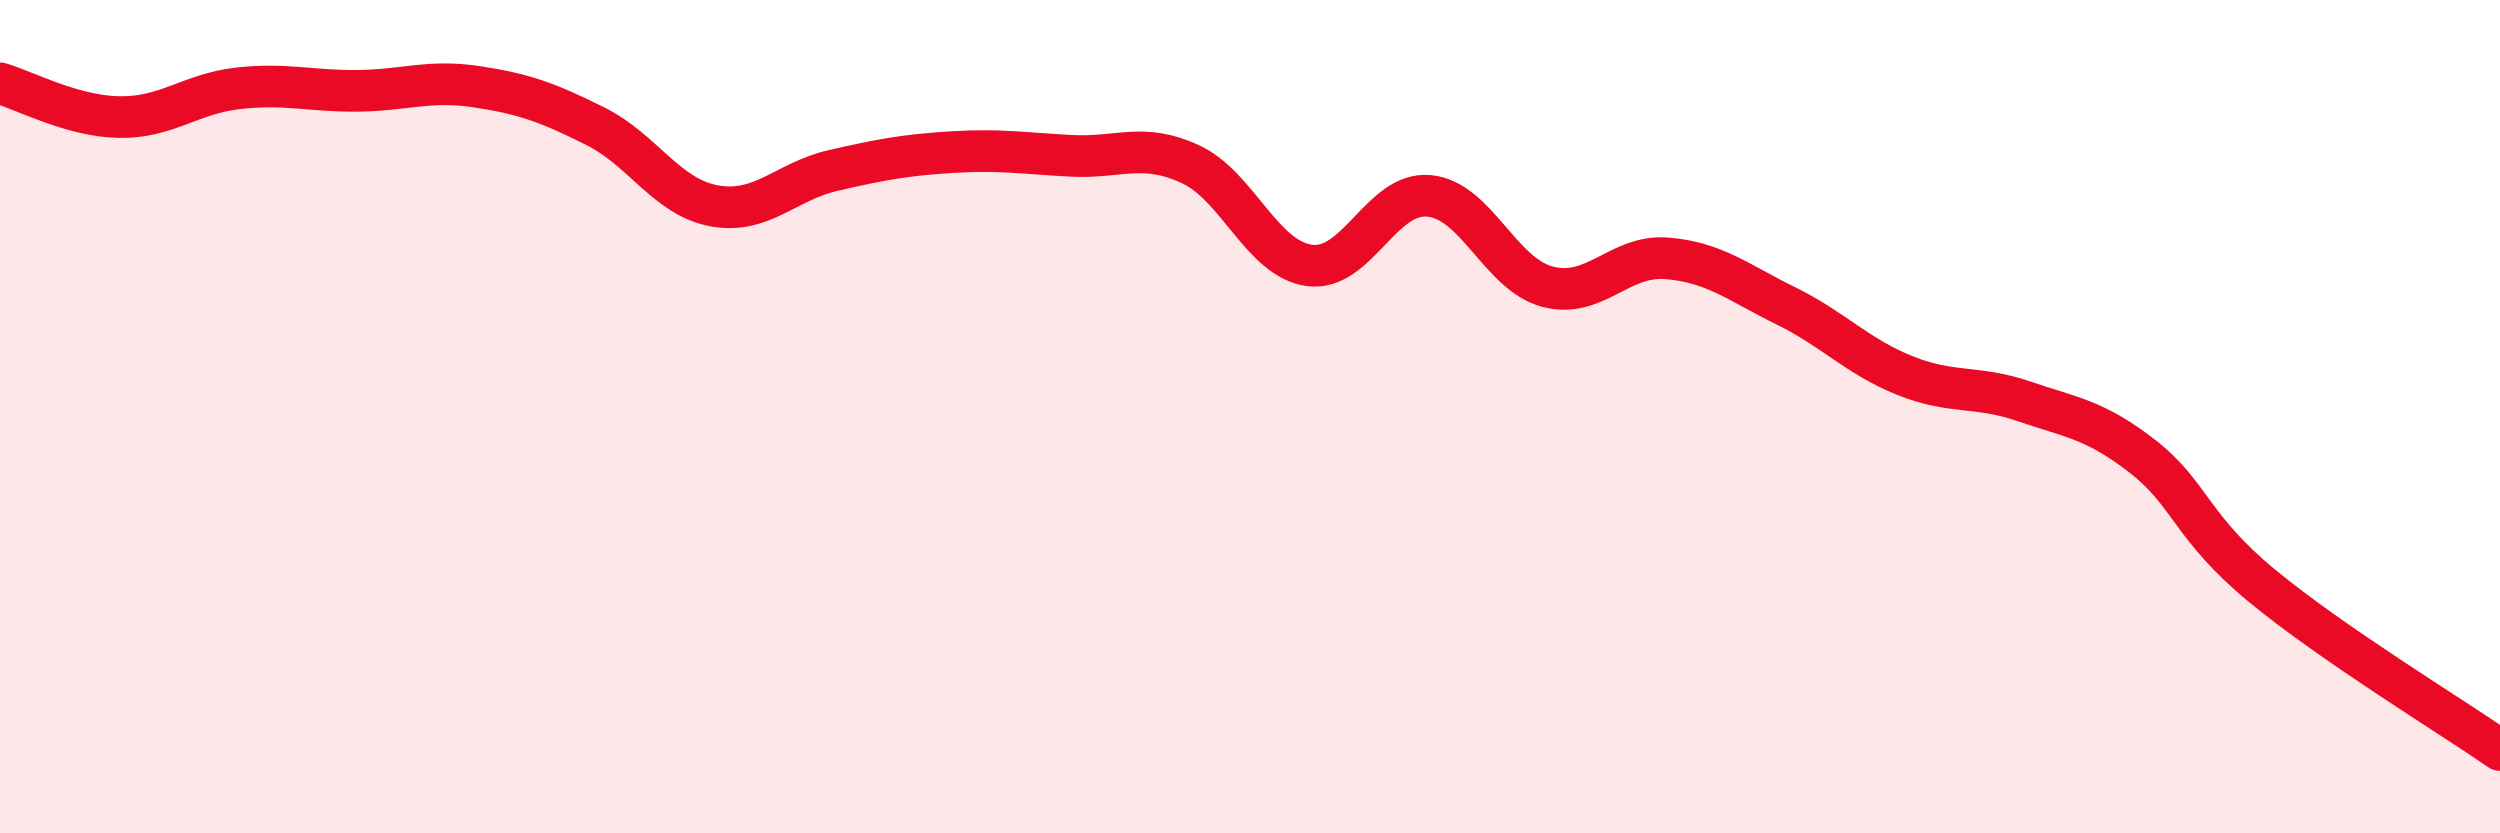 
    <svg width="60" height="20" viewBox="0 0 60 20" xmlns="http://www.w3.org/2000/svg">
      <path
        d="M 0,2 C 0.57,2.16 1.72,2.79 2.86,2.81 C 4,2.83 4.57,2.25 5.71,2.12 C 6.85,1.99 7.43,2.19 8.57,2.18 C 9.71,2.17 10.29,1.91 11.43,2.08 C 12.57,2.25 13.15,2.46 14.29,3.03 C 15.43,3.6 16,4.73 17.14,4.94 C 18.28,5.15 18.86,4.35 20,4.09 C 21.14,3.83 21.72,3.72 22.86,3.65 C 24,3.58 24.57,3.68 25.71,3.74 C 26.85,3.8 27.43,3.41 28.57,3.94 C 29.71,4.47 30.29,6.22 31.43,6.37 C 32.57,6.52 33.15,4.6 34.29,4.7 C 35.43,4.8 36,6.58 37.14,6.88 C 38.28,7.18 38.86,6.11 40,6.2 C 41.14,6.29 41.72,6.78 42.86,7.34 C 44,7.9 44.57,8.55 45.71,9.01 C 46.85,9.47 47.43,9.24 48.57,9.63 C 49.71,10.02 50.29,10.07 51.43,10.96 C 52.57,11.85 52.58,12.65 54.29,14.06 C 56,15.47 58.86,17.21 60,18L60 20L0 20Z"
        fill="#EB0A25"
        opacity="0.1"
        stroke-linecap="round"
        stroke-linejoin="round"
      />
      <path
        d="M 0,2 C 0.57,2.16 1.72,2.79 2.86,2.81 C 4,2.83 4.57,2.25 5.71,2.12 C 6.85,1.99 7.43,2.19 8.57,2.18 C 9.71,2.17 10.29,1.91 11.43,2.08 C 12.57,2.25 13.15,2.46 14.29,3.03 C 15.43,3.6 16,4.73 17.14,4.94 C 18.28,5.15 18.86,4.35 20,4.09 C 21.14,3.83 21.72,3.72 22.86,3.65 C 24,3.58 24.57,3.68 25.71,3.74 C 26.85,3.8 27.43,3.41 28.57,3.94 C 29.71,4.47 30.29,6.22 31.43,6.37 C 32.57,6.52 33.15,4.6 34.29,4.7 C 35.43,4.8 36,6.58 37.14,6.88 C 38.28,7.18 38.86,6.11 40,6.2 C 41.14,6.29 41.72,6.78 42.86,7.34 C 44,7.9 44.57,8.55 45.71,9.01 C 46.85,9.47 47.43,9.24 48.57,9.63 C 49.71,10.02 50.29,10.07 51.43,10.96 C 52.57,11.85 52.58,12.65 54.29,14.06 C 56,15.47 58.86,17.21 60,18"
        stroke="#EB0A25"
        stroke-width="1"
        fill="none"
        stroke-linecap="round"
        stroke-linejoin="round"
      />
    </svg>
  